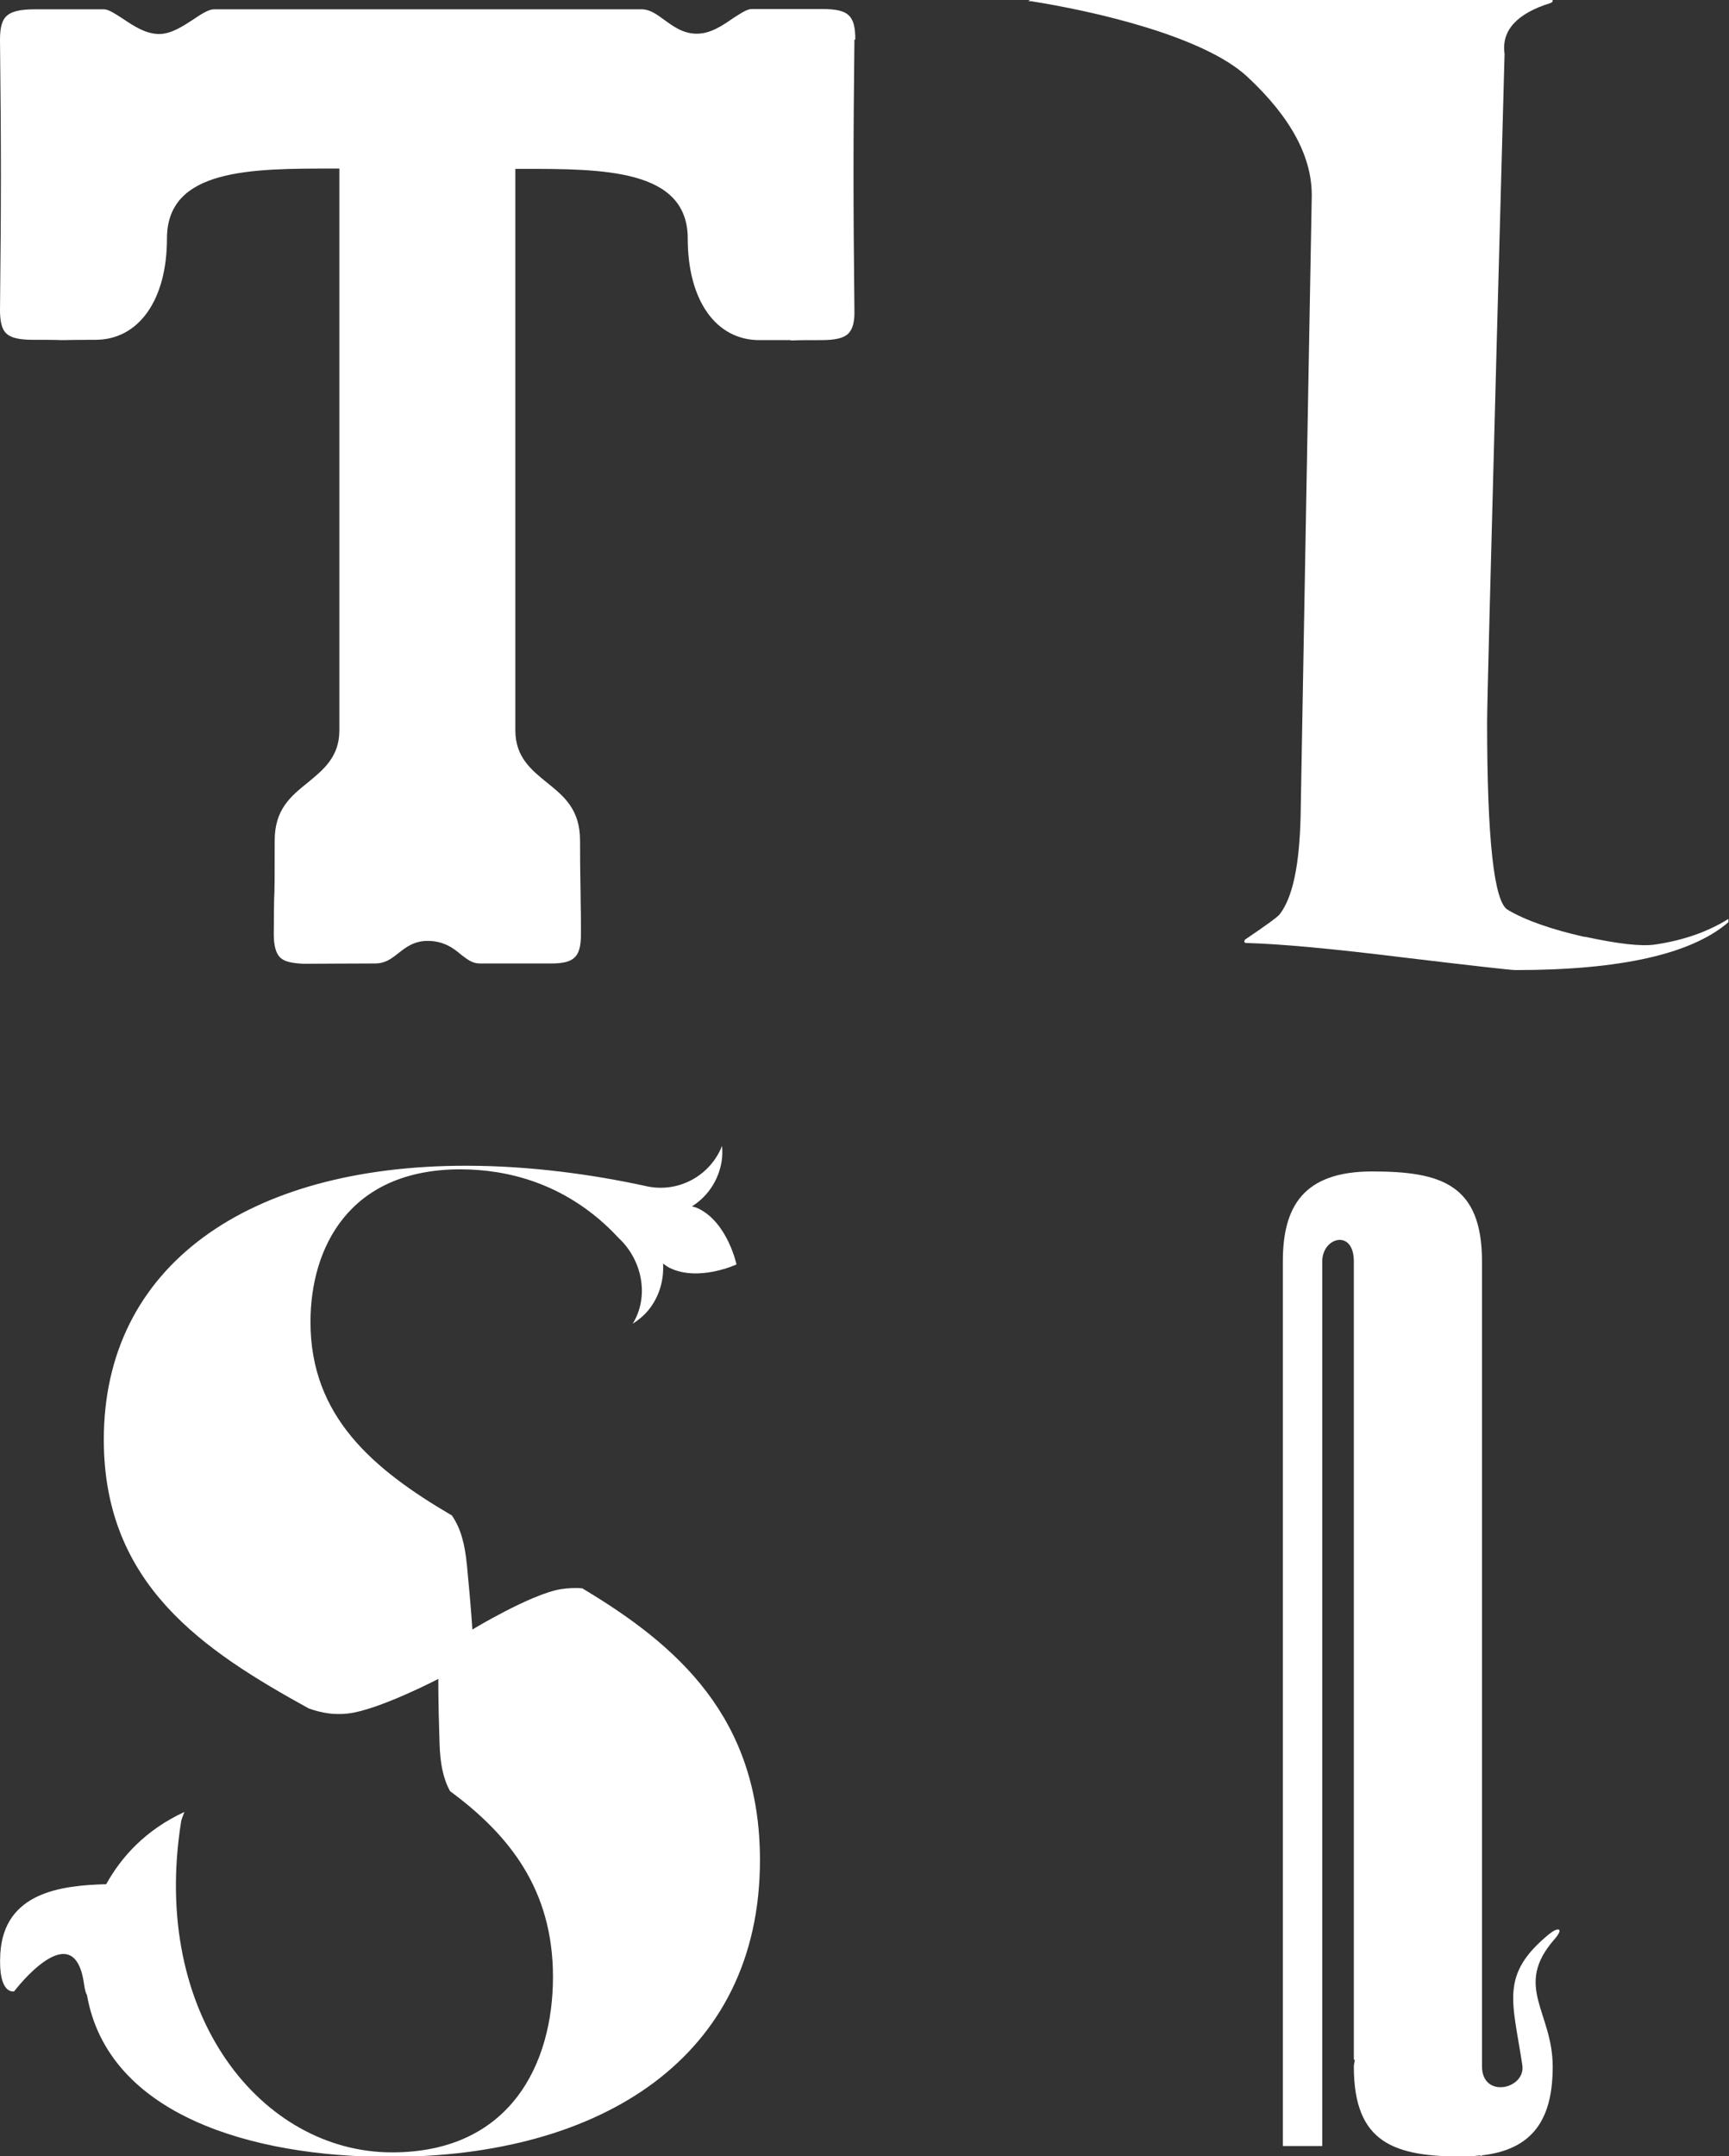 <svg xmlns="http://www.w3.org/2000/svg" id="a" data-name="Layer 1" width="57.47" height="71.64" viewBox="0 0 57.47 71.64"><rect x="0" y="0" width="57.47" height="71.64" fill="#333333" stroke="none"/><path d="M19.36,52.77c-.24-.02-.48-.01-.73,.03-1,.17-2.93,1.34-2.93,1.34,0,0-.03-.6-.18-2.14-.07-.72-.21-1.23-.5-1.65-2.61-1.53-4.7-3.28-4.7-6.43,0-2.46,1.28-5.07,4.98-5.07,1.55,0,3.45,.45,5.08,2.09,.06,.06,.18,.19,.18,.19,.77,.71,1.04,1.92,.47,2.85,.19-.12,.37-.27,.52-.45,.37-.45,.52-1.01,.49-1.55,.07,.05,.13,.1,.21,.14,.96,.48,2.23-.11,2.23-.11,0,0-.29-1.37-1.25-1.85-.08-.04-.15-.06-.23-.08,.46-.29,.81-.75,.95-1.32,.06-.23,.07-.46,.05-.69-.4,1.01-1.48,1.59-2.56,1.33h0c-1.7-.37-3.8-.67-5.95-.67-7.25,0-12.04,3.32-12.04,9.1,0,4.82,3.31,7,6.81,8.93,.45,.16,.85,.22,1.3,.17,1.01-.11,3.01-1.15,3.01-1.15,0,0-.01,.61,.04,2.14,.02,.68,.12,1.17,.35,1.59,1.98,1.46,3.42,3.28,3.42,6.17s-1.42,5.83-5.35,5.83c-4.31,0-8.04-4.53-7.01-10.99,.01-.08,.11-.32,.11-.32-1.3,.6-2.1,1.5-2.6,2.4-1.5,.04-3.4,.27-3.52,2.31-.08,1.39,.46,1.25,.46,1.25,0,0,1.98-2.61,2.32-.26,.03,.21,.06,.32,.1,.38,.7,3.99,5.49,5.38,10.05,5.38,7.06,0,12.32-3.32,12.32-9.86,0-4.74-2.75-7.14-5.89-9.02Z" style="fill: #fff;"></path><path d="M52.68,31.13c-1.11-.25-1.97-.55-2.56-.9-.46-.25-.69-2.33-.69-6.24,0-.56,.11-4.77,.32-12.63l.26-9.57c-.11-.77,.4-1.34,1.53-1.69,.07-.03,.09-.07,.05-.11h-17.32c-.11,.04-.11,.05,0,.05,2.04,.32,5.73,1.15,7.19,2.51,1.46,1.36,2.18,2.7,2.14,4.04-.14,7.58-.26,14.43-.37,20.56-.04,1.59-.26,2.66-.69,3.22-.04,.07-.42,.35-1.16,.85-.04,.07-.02,.11,.05,.11,1.13,.03,2.86,.19,5.21,.48,2.34,.28,3.59,.42,3.73,.42,3.49,0,5.85-.53,7.08-1.59v-.11c-.67,.42-1.48,.71-2.43,.85-.46,.07-1.24-.02-2.35-.26Z" style="fill: #fff;"></path><path d="M28.43,1.31c0-.39-.06-.65-.21-.79-.15-.16-.44-.22-.89-.22h-.09c-.38,0-.82,0-2.26,0-.15,0-.39,.16-.62,.31-.35,.24-.74,.51-1.2,.51s-.79-.25-1.08-.46c-.26-.19-.48-.35-.75-.35H7.11c-.18,0-.44,.17-.69,.34-.34,.22-.73,.48-1.13,.48-.45,0-.85-.27-1.21-.51-.23-.15-.47-.31-.62-.31-1.42,0-1.92,0-2.31,0-.48,0-.77,.07-.93,.22C.07,.66,0,.92,0,1.31,.04,4.92,.04,6.6,0,10.3c0,.38,.06,.63,.2,.77,.15,.15,.42,.22,.91,.22,.45,0,.74,0,.92,.01h.09s0,0,0,0c0,0,.01,0,.02,0h0s.22-.01,1.03-.01c1.44,0,2.38-1.32,2.38-3.37,0-2.32,2.8-2.32,5.52-2.32h.21V24.27c0,.88-.54,1.31-1.05,1.73-.57,.46-1.1,.89-1.1,1.93,0,1.17,0,1.62-.02,2.01,0,.3-.01,.57-.01,1.09,0,.39,.07,.64,.21,.78,.14,.14,.39,.19,.77,.21h.17c.67,0,1.13-.01,2.21-.01,.35,0,.55-.16,.78-.34,.24-.19,.52-.41,.97-.41,.55,0,.87,.25,1.12,.46,.21,.16,.37,.29,.62,.29,1.08,0,1.54,0,2.21,0h.17c.38,0,.63-.06,.77-.2,.15-.14,.21-.39,.21-.78,0-.52,0-.79-.01-1.09,0-.39-.02-.85-.02-2.01,0-1.04-.53-1.47-1.1-1.93-.52-.42-1.05-.85-1.05-1.73V5.61h.21c2.71,0,5.52,0,5.52,2.32,0,2.04,.93,3.37,2.38,3.37,.82,0,1,0,1.03,0h0s.01,.01,.02,.01h0s.08,0,.08,0c.18-.01,.47-.01,.92-.01,.49,0,.76-.07,.91-.22,.14-.14,.21-.39,.2-.77-.04-3.7-.04-5.38,0-8.99Z" style="fill: #fff;"></path><path d="M51.5,64.25c-1.66,1.36-1.22,2.23-.9,4.36,.12,.8-1.34,1.13-1.34,.04v-26.74c0-2.56-1.36-2.99-3.65-2.99s-2.97,1.17-2.97,2.99v29.39h1.31v-29.39c0-.81,1.05-1.09,1.05,0v26.51l.03,.02c0,.08-.03,.13-.03,.22,0,2.56,1.36,2.99,3.65,2.99,.2,0,.38-.02,.55-.04l.05,.04v-.04c1.79-.2,2.36-1.31,2.36-2.95,0-1.82-1.31-2.66,.05-4.22,.35-.4,.12-.42-.17-.18Z" style="fill: #fff;"></path></svg>
